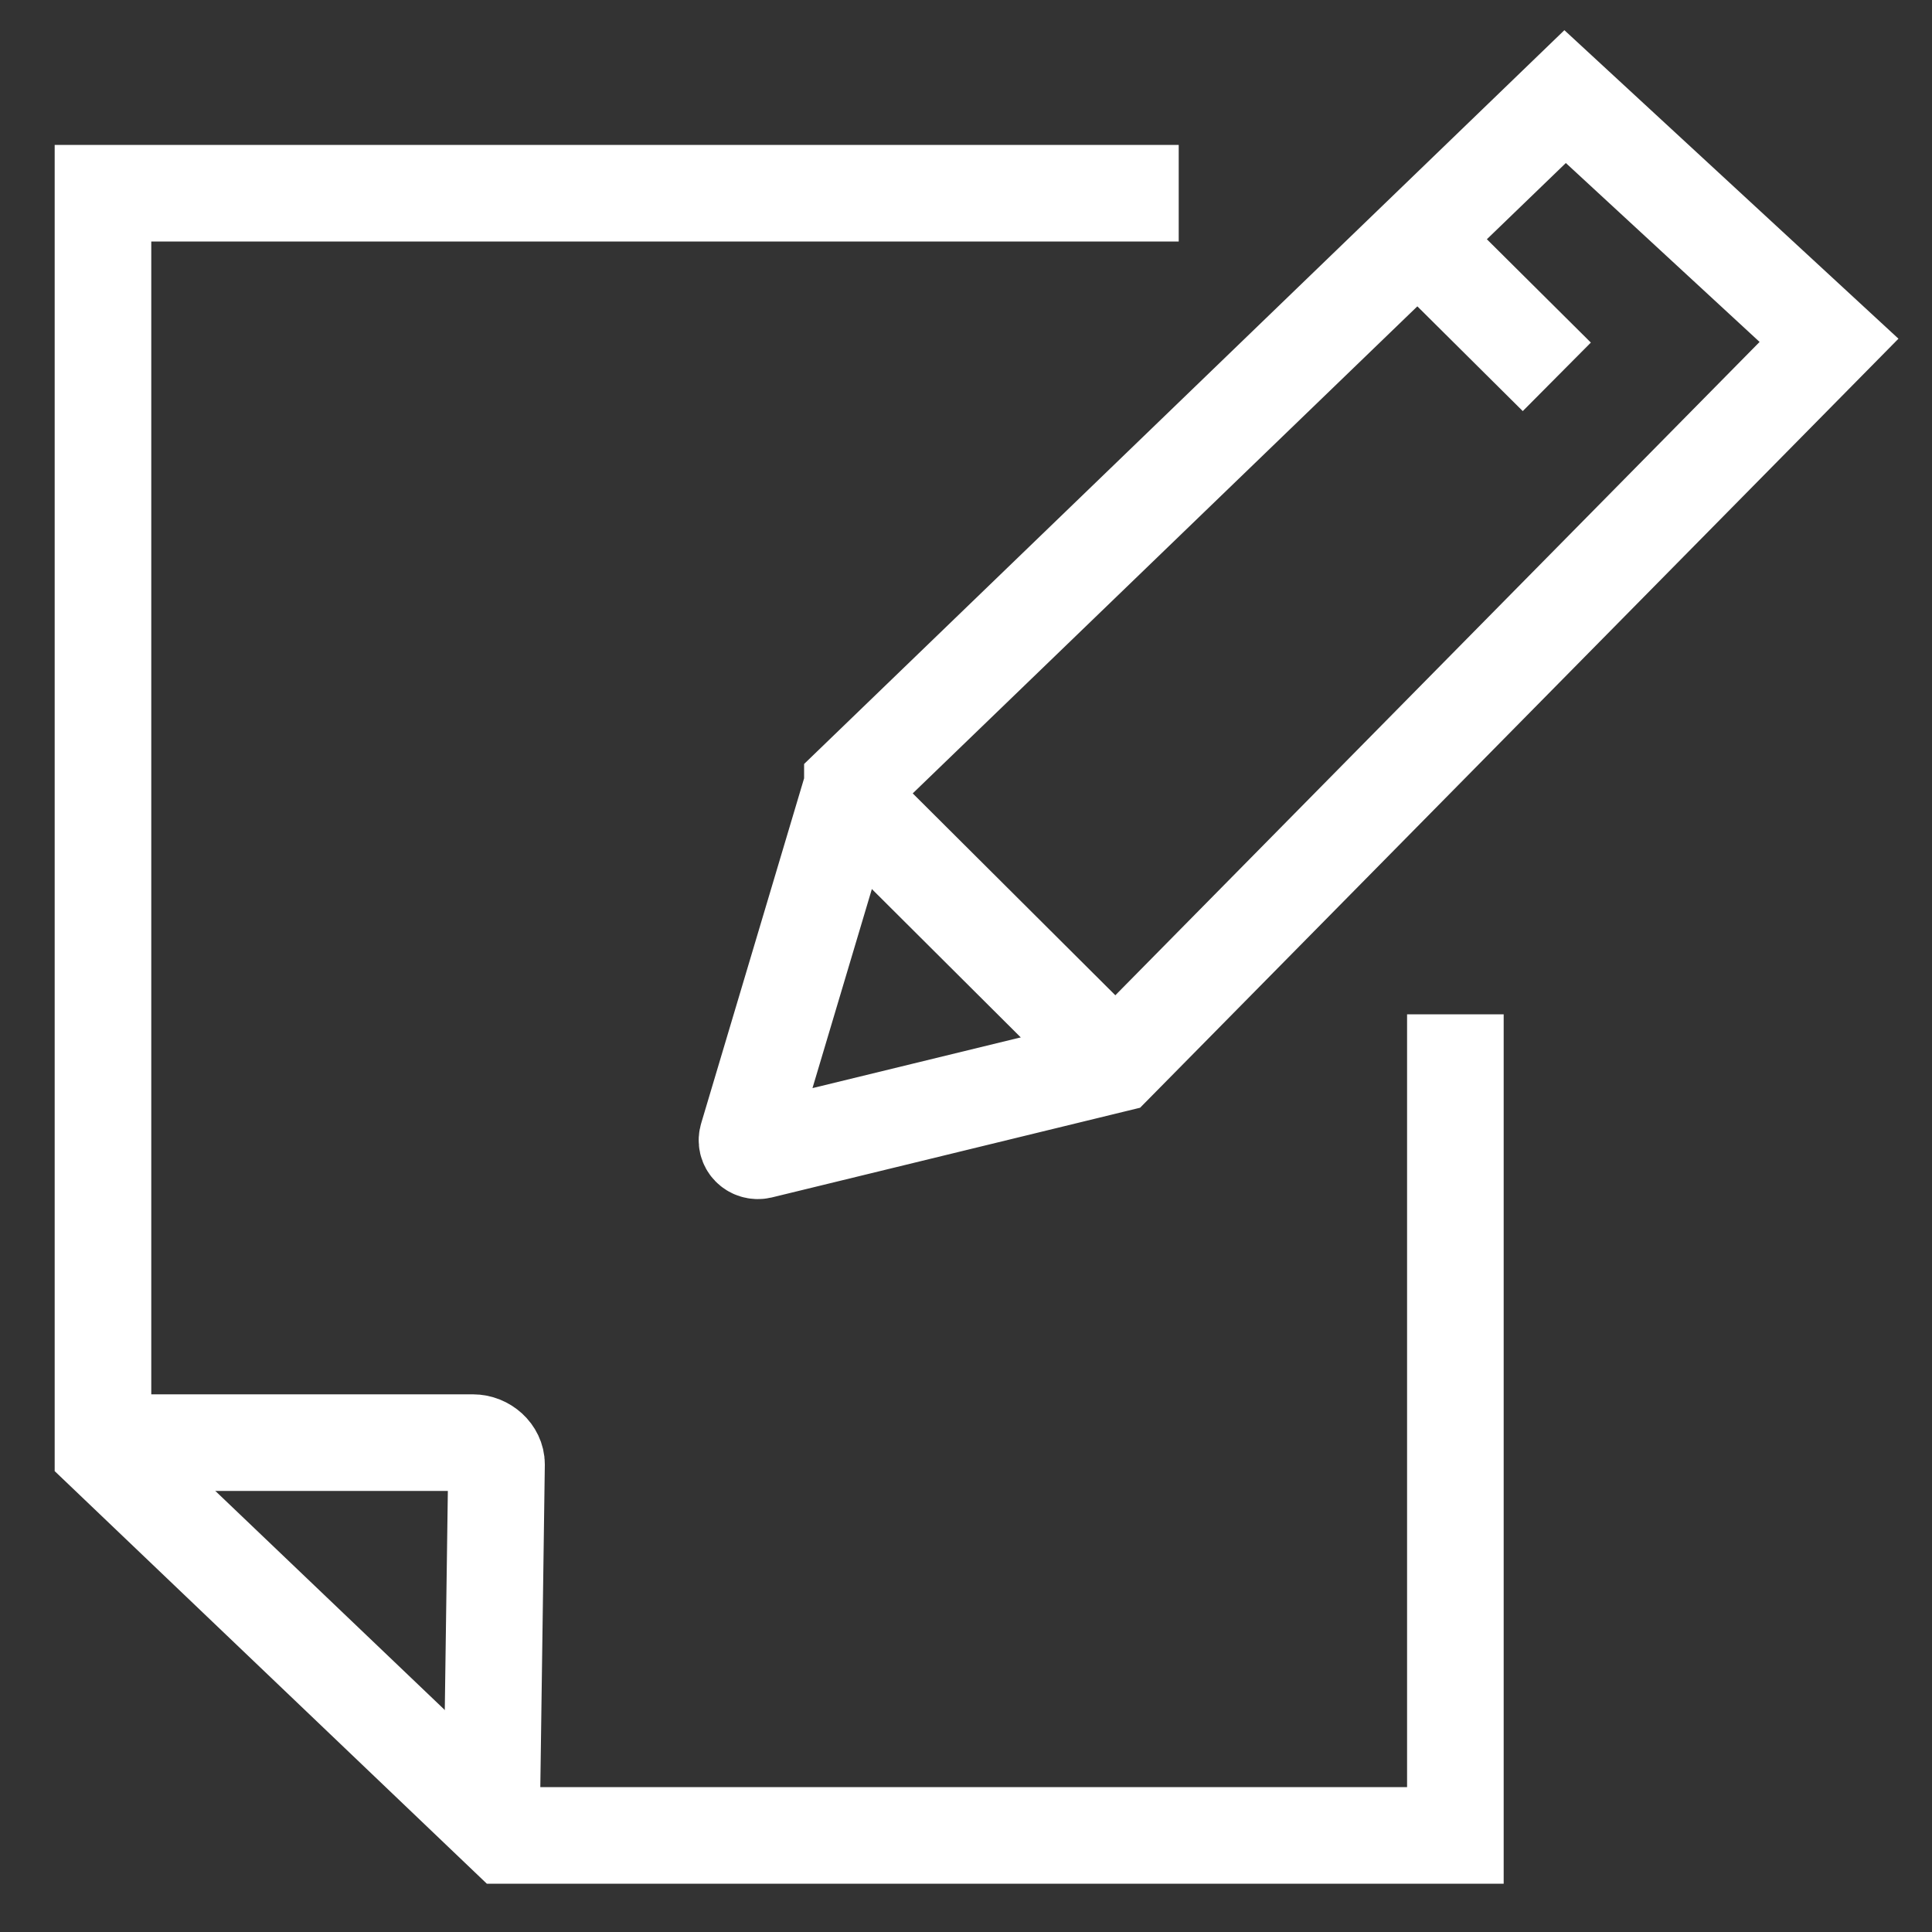 <svg width="20" height="20" viewBox="0 0 20 20" fill="none" xmlns="http://www.w3.org/2000/svg">
<rect x="0" y="0" width="20" height="20" fill="#333333" stroke="none"/>
<g id="Group 3466059">
<path id="Vector" d="M12.202 2H1.066V15.015L5.24 19H15.066V10.5" stroke="white" stroke-miterlimit="10"/>
<path id="Vector_2" d="M8.824 8.13L7.739 11.767C7.71 11.853 7.786 11.929 7.872 11.91L11.546 11.015L18.934 3.523L16.202 1L8.824 8.121V8.13Z" stroke="white" stroke-miterlimit="10"/>
<path id="Vector_3" d="M16.116 3.901L14.679 2.473" stroke="white" stroke-miterlimit="10"/>
<path id="Vector_4" d="M1.199 14.934H4.895C5.026 14.934 5.14 15.038 5.14 15.159L5.088 18.875" stroke="white" stroke-miterlimit="10"/>
<path id="Vector_5" d="M11.547 11.01L8.738 8.211" stroke="white" stroke-miterlimit="10"/>
</g>
</svg>
